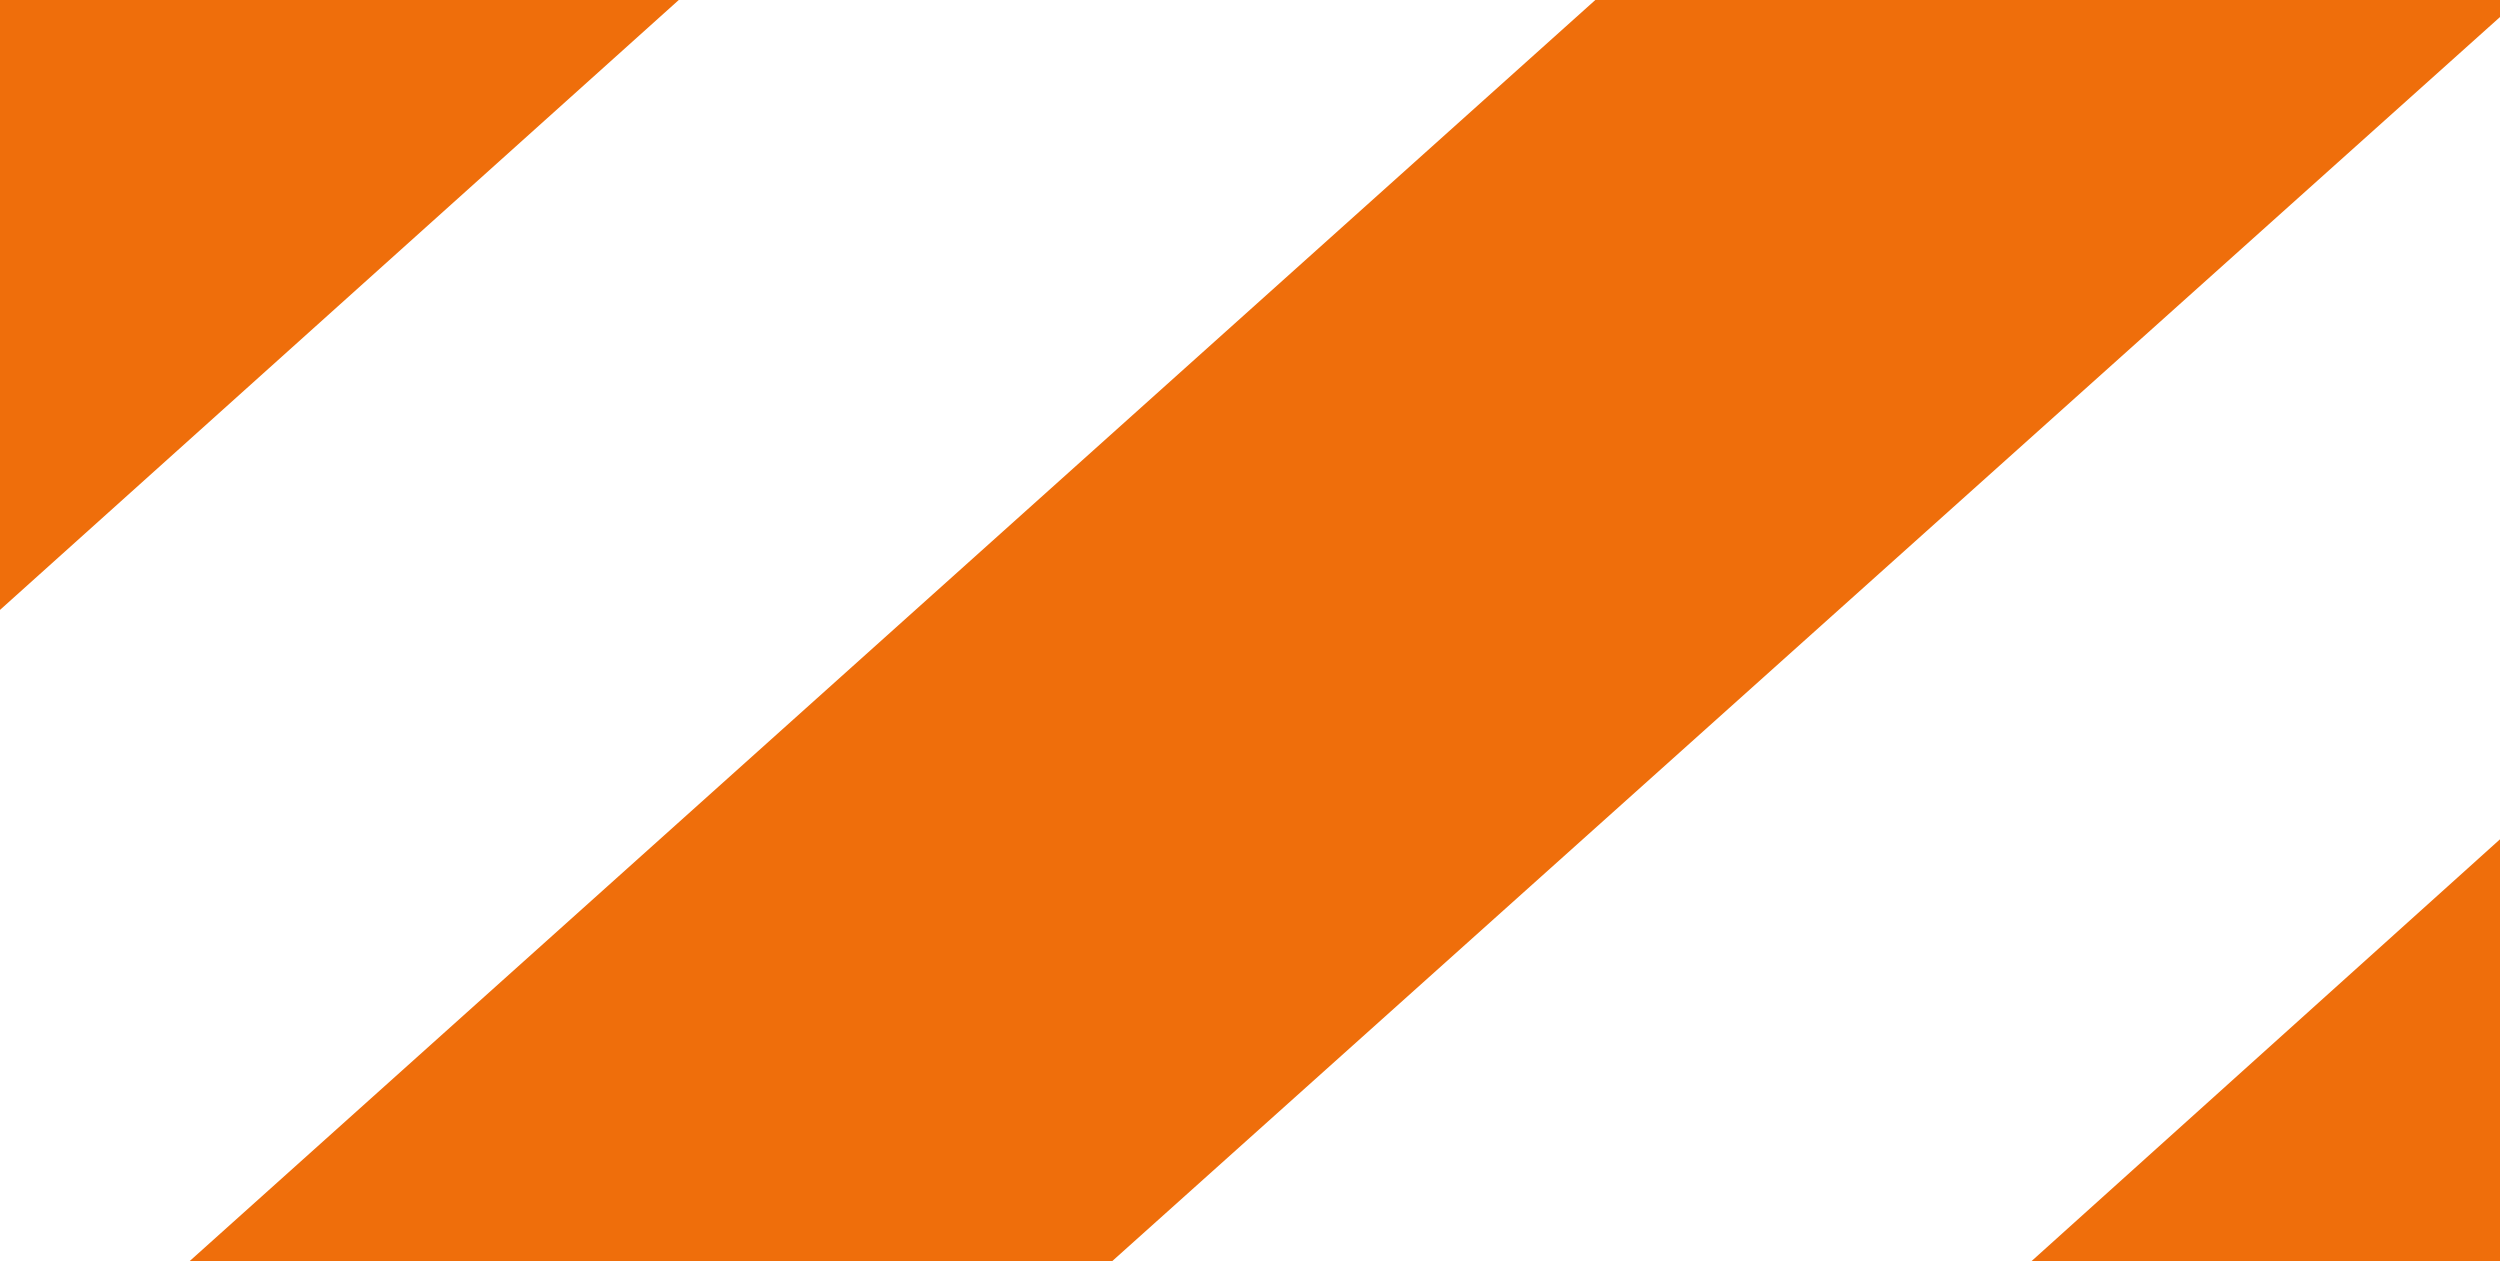 <svg width="111" height="56" viewBox="0 0 111 56" fill="none" xmlns="http://www.w3.org/2000/svg">
    <path fill-rule="evenodd" clip-rule="evenodd"
        d="M160.927 29.052L131.228 56H90.192L160.854 -7.624V29.052H160.927ZM160.927 -27.934H143.005L49.375 56H8.412L102.042 -28H61.298L0 27.08V-9.005L20.92 -28H0V-27.379H143.005C153.026 -27.379 161 -20.149 161 -10.882V-27.934H160.927Z"
        fill="#EF6E0B" />
</svg>
    